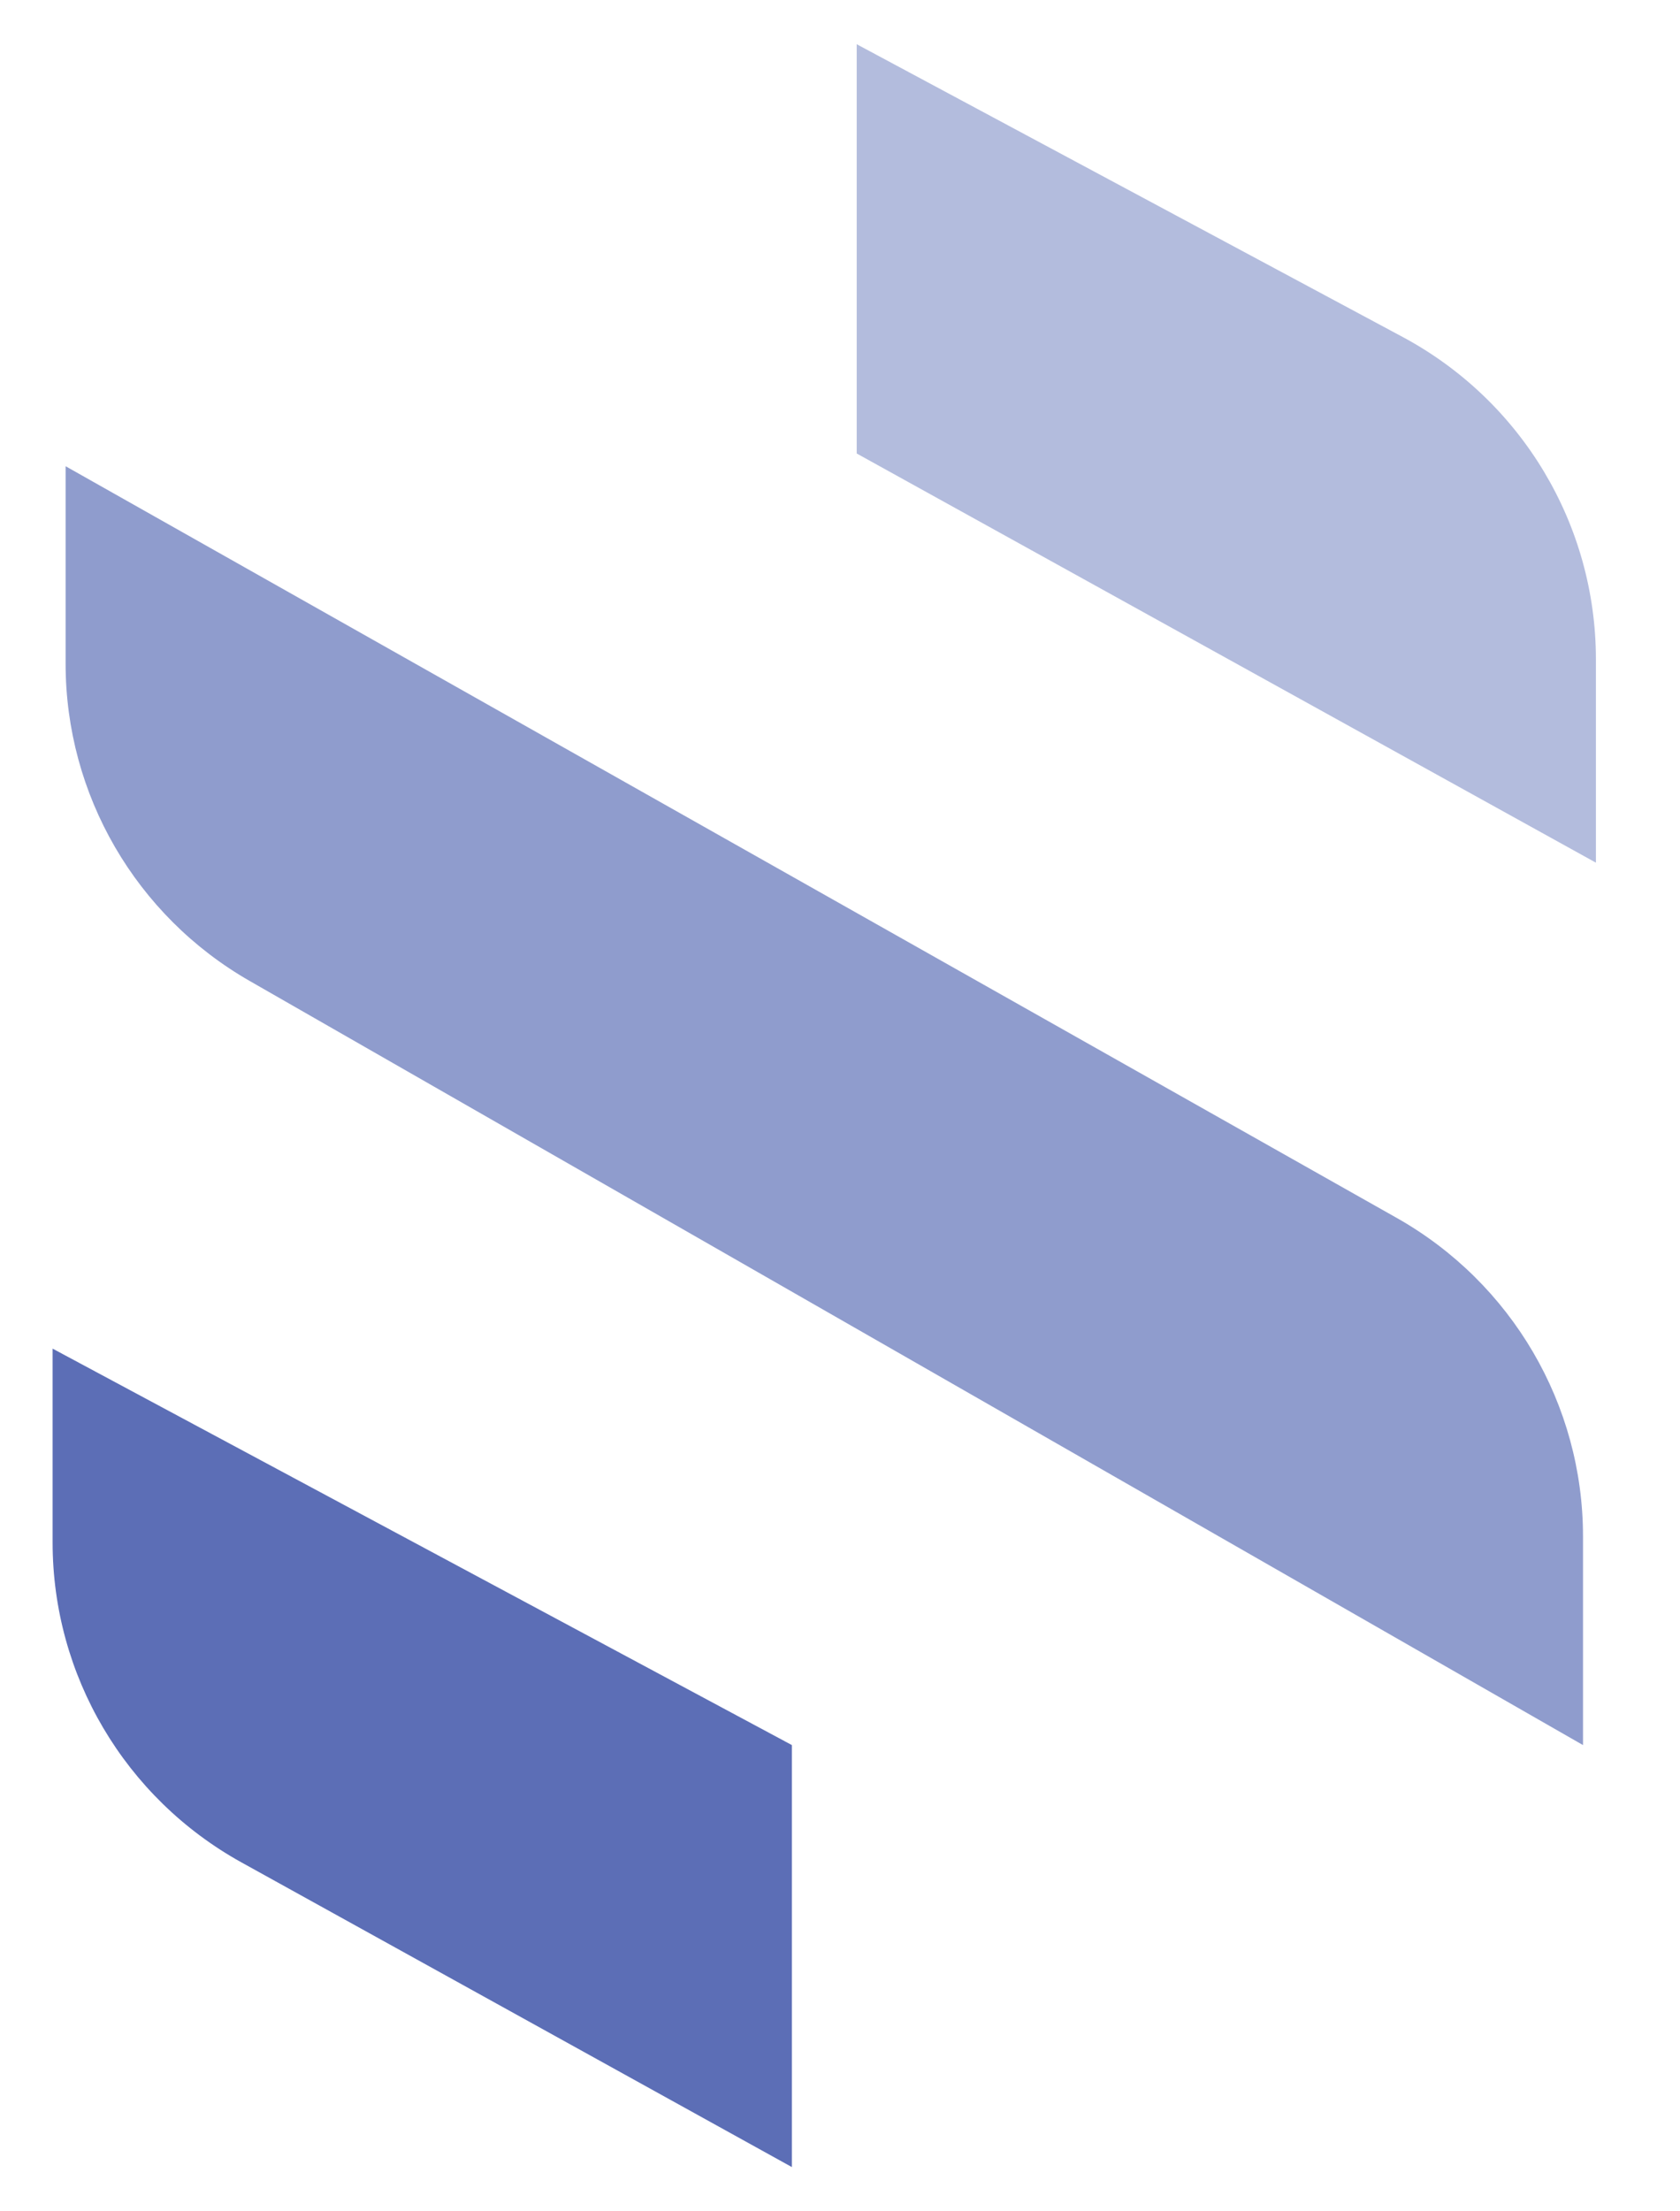 <svg width="19" height="25" viewBox="0 0 19 25" fill="none" xmlns="http://www.w3.org/2000/svg">
<path d="M2.825 11.091C1.536 10.353 0.742 8.985 0.742 7.504V5.271L15.796 13.769C17.098 14.504 17.903 15.879 17.903 17.369V19.729L2.825 11.091Z" fill="#8F9CCD"/>
<path d="M9.689 5.127V0.5L15.864 3.81C17.21 4.532 18.049 5.931 18.049 7.454V9.753L9.689 5.127Z" fill="#B3BCDD"/>
<path d="M2.732 21.056C1.413 20.326 0.595 18.942 0.595 17.439V15.247L8.956 19.729V24.5L2.732 21.056Z" fill="#5C6EB6"/>
</svg>
